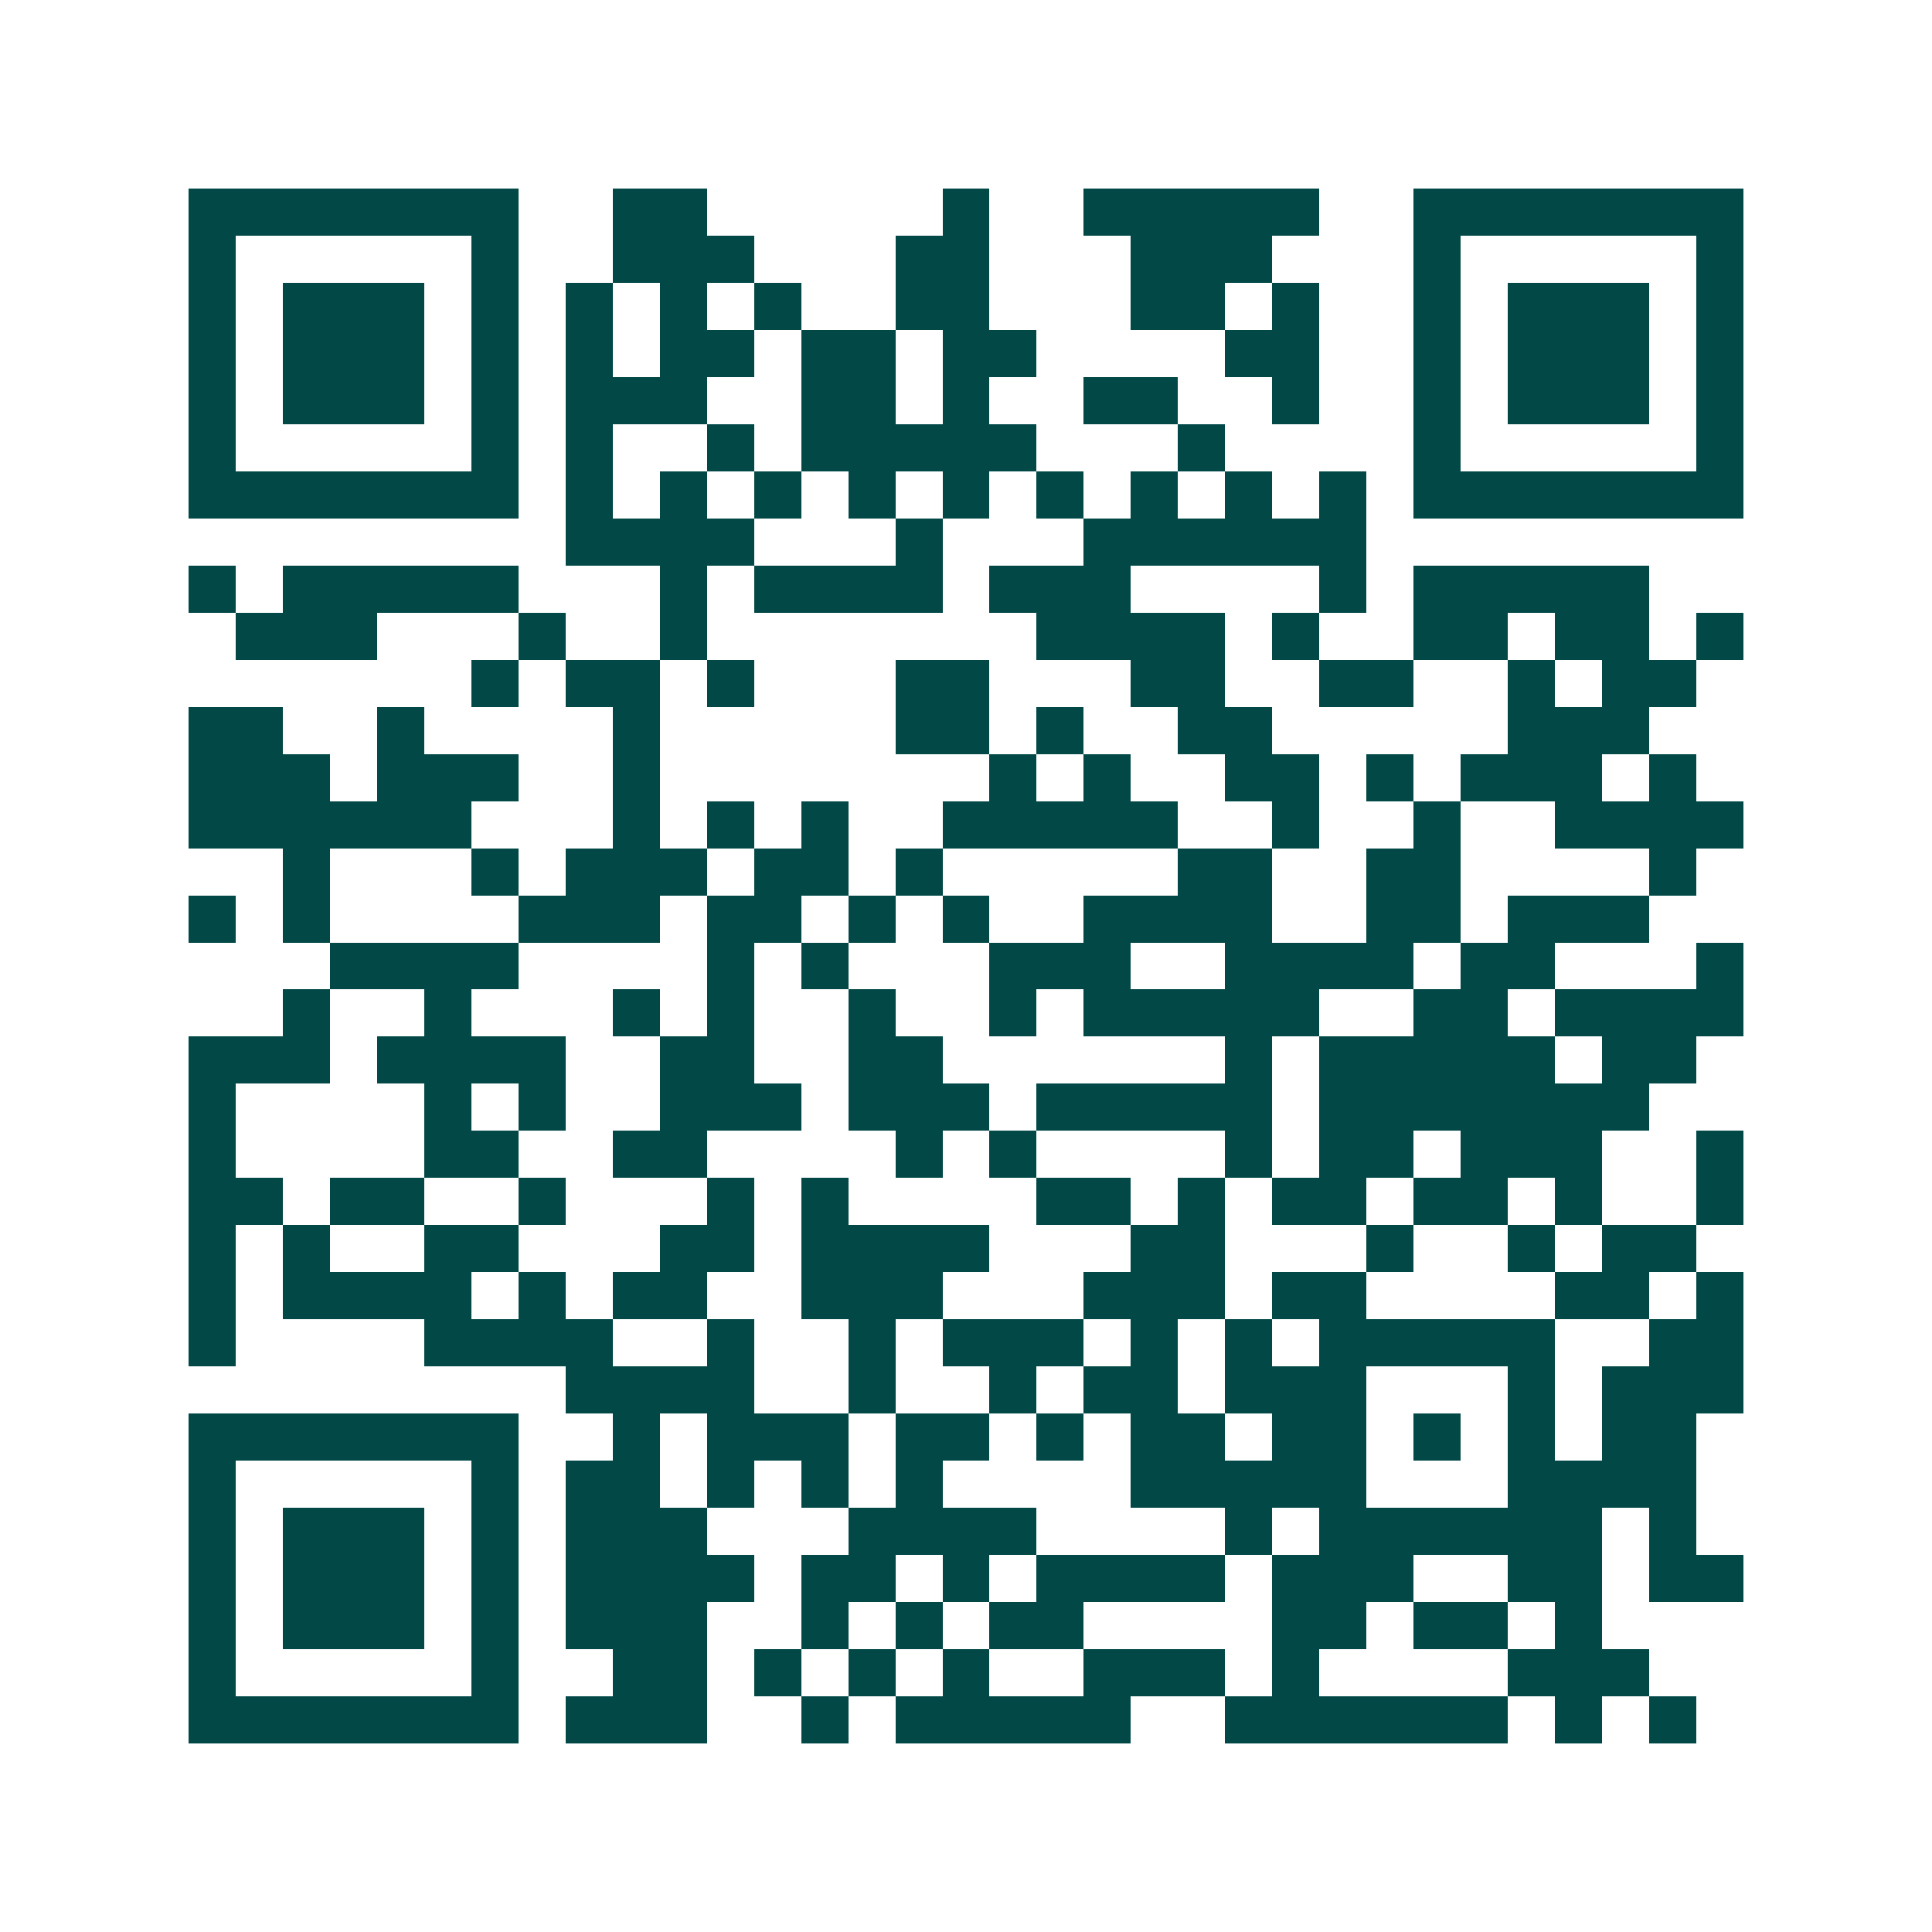 <svg xmlns="http://www.w3.org/2000/svg" width="200" height="200" viewBox="0 0 41 41" shape-rendering="crispEdges"><path fill="#ffffff" d="M0 0h41v41H0z"/><path stroke="#014847" d="M4 4.5h7m2 0h2m5 0h1m2 0h5m2 0h7M4 5.5h1m5 0h1m2 0h3m3 0h2m3 0h3m3 0h1m5 0h1M4 6.5h1m1 0h3m1 0h1m1 0h1m1 0h1m1 0h1m2 0h2m3 0h2m1 0h1m2 0h1m1 0h3m1 0h1M4 7.5h1m1 0h3m1 0h1m1 0h1m1 0h2m1 0h2m1 0h2m4 0h2m2 0h1m1 0h3m1 0h1M4 8.5h1m1 0h3m1 0h1m1 0h3m2 0h2m1 0h1m2 0h2m2 0h1m2 0h1m1 0h3m1 0h1M4 9.5h1m5 0h1m1 0h1m2 0h1m1 0h5m3 0h1m4 0h1m5 0h1M4 10.5h7m1 0h1m1 0h1m1 0h1m1 0h1m1 0h1m1 0h1m1 0h1m1 0h1m1 0h1m1 0h7M12 11.5h4m3 0h1m3 0h6M4 12.5h1m1 0h5m3 0h1m1 0h4m1 0h3m4 0h1m1 0h5M5 13.5h3m3 0h1m2 0h1m7 0h4m1 0h1m2 0h2m1 0h2m1 0h1M10 14.5h1m1 0h2m1 0h1m3 0h2m3 0h2m2 0h2m2 0h1m1 0h2M4 15.5h2m2 0h1m4 0h1m5 0h2m1 0h1m2 0h2m5 0h3M4 16.5h3m1 0h3m2 0h1m7 0h1m1 0h1m2 0h2m1 0h1m1 0h3m1 0h1M4 17.5h6m3 0h1m1 0h1m1 0h1m2 0h5m2 0h1m2 0h1m2 0h4M6 18.5h1m3 0h1m1 0h3m1 0h2m1 0h1m5 0h2m2 0h2m4 0h1M4 19.5h1m1 0h1m4 0h3m1 0h2m1 0h1m1 0h1m2 0h4m2 0h2m1 0h3M7 20.5h4m4 0h1m1 0h1m3 0h3m2 0h4m1 0h2m3 0h1M6 21.5h1m2 0h1m3 0h1m1 0h1m2 0h1m2 0h1m1 0h5m2 0h2m1 0h4M4 22.5h3m1 0h4m2 0h2m2 0h2m6 0h1m1 0h5m1 0h2M4 23.5h1m4 0h1m1 0h1m2 0h3m1 0h3m1 0h5m1 0h7M4 24.5h1m4 0h2m2 0h2m4 0h1m1 0h1m4 0h1m1 0h2m1 0h3m2 0h1M4 25.5h2m1 0h2m2 0h1m3 0h1m1 0h1m4 0h2m1 0h1m1 0h2m1 0h2m1 0h1m2 0h1M4 26.5h1m1 0h1m2 0h2m3 0h2m1 0h4m3 0h2m3 0h1m2 0h1m1 0h2M4 27.5h1m1 0h4m1 0h1m1 0h2m2 0h3m3 0h3m1 0h2m4 0h2m1 0h1M4 28.5h1m4 0h4m2 0h1m2 0h1m1 0h3m1 0h1m1 0h1m1 0h5m2 0h2M12 29.5h4m2 0h1m2 0h1m1 0h2m1 0h3m3 0h1m1 0h3M4 30.5h7m2 0h1m1 0h3m1 0h2m1 0h1m1 0h2m1 0h2m1 0h1m1 0h1m1 0h2M4 31.5h1m5 0h1m1 0h2m1 0h1m1 0h1m1 0h1m4 0h5m3 0h4M4 32.5h1m1 0h3m1 0h1m1 0h3m3 0h4m4 0h1m1 0h6m1 0h1M4 33.5h1m1 0h3m1 0h1m1 0h4m1 0h2m1 0h1m1 0h4m1 0h3m2 0h2m1 0h2M4 34.5h1m1 0h3m1 0h1m1 0h3m2 0h1m1 0h1m1 0h2m4 0h2m1 0h2m1 0h1M4 35.5h1m5 0h1m2 0h2m1 0h1m1 0h1m1 0h1m2 0h3m1 0h1m4 0h3M4 36.5h7m1 0h3m2 0h1m1 0h5m2 0h6m1 0h1m1 0h1"/></svg>
